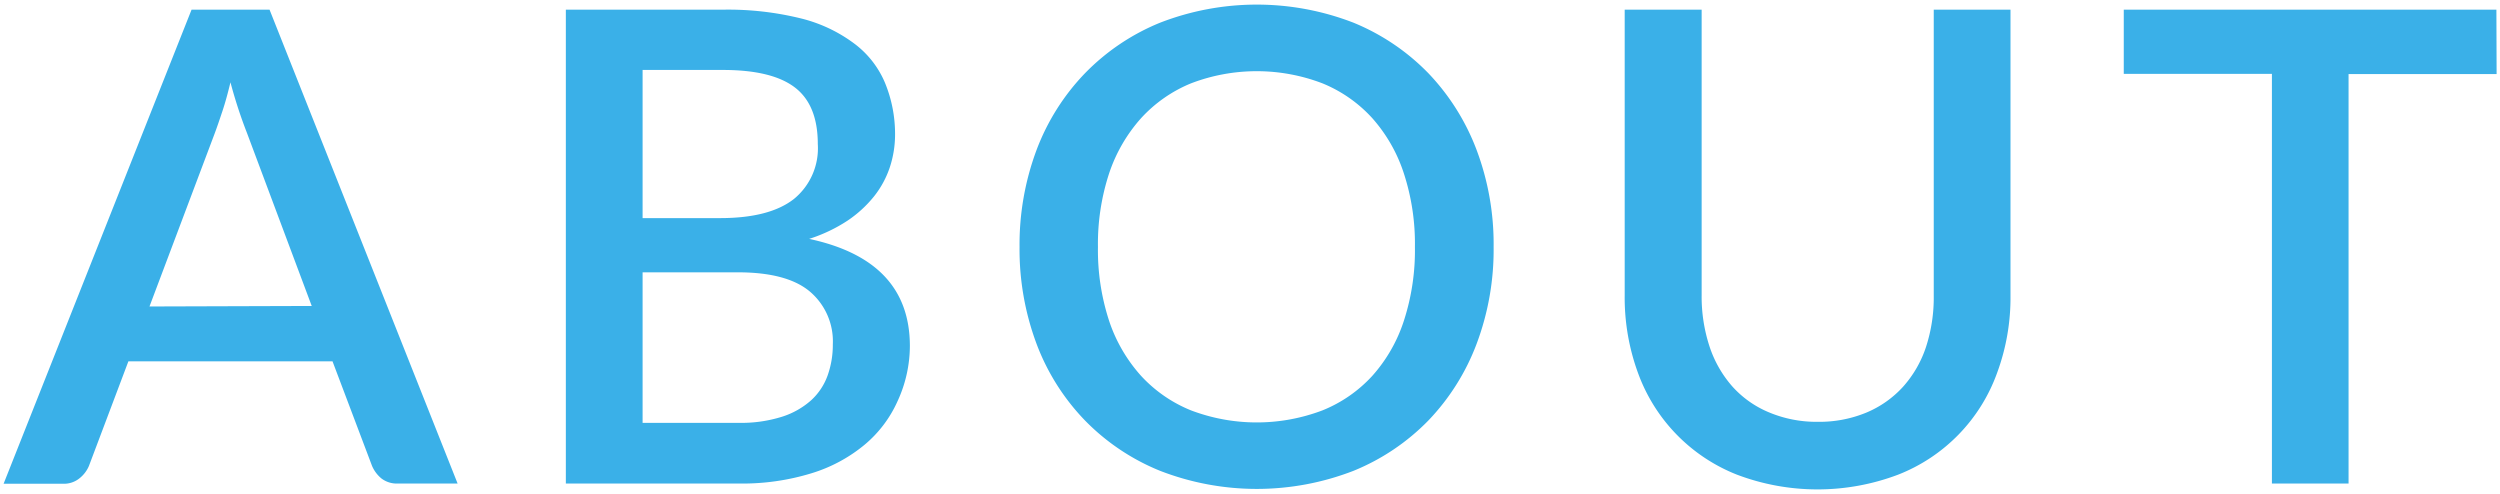 <svg xmlns="http://www.w3.org/2000/svg" width="243" height="48" viewBox="0 0 243 48"><defs><style>.a{fill:#3ab0e8;}.a{isolation:isolate;}</style></defs><path class="a" d="M44.48,47H38.69a2.47,2.47,0,0,1-1.61-.49,3.22,3.22,0,0,1-.92-1.23L32.32,35.12H12.48L8.64,45.3a3.06,3.06,0,0,1-.9,1.18,2.4,2.4,0,0,1-1.6.54H.35L18.62.94H26.2ZM30.3,29.74,24,12.91A46.05,46.05,0,0,1,22.4,8c-.24,1-.49,1.93-.77,2.77s-.53,1.58-.77,2.22l-6.33,16.8ZM70.3.94a29.48,29.48,0,0,1,7.55.85A14.41,14.41,0,0,1,83,4.21,9.22,9.22,0,0,1,86,8a13.05,13.05,0,0,1,1,5.07,10.19,10.19,0,0,1-.5,3.16,9.23,9.23,0,0,1-1.53,2.84,11.58,11.58,0,0,1-2.61,2.39,15.2,15.2,0,0,1-3.71,1.76q9.78,2.09,9.79,10.4A12.9,12.9,0,0,1,87.24,39,11.75,11.75,0,0,1,84,43.26,14.88,14.88,0,0,1,78.88,46a22.87,22.87,0,0,1-7,1H55V.94ZM62.46,6.8V21.2H70q4.8,0,7.17-1.86A6.36,6.36,0,0,0,79.49,14c0-2.54-.75-4.37-2.23-5.5s-3.8-1.7-7-1.7Zm9.28,34.3A13.21,13.21,0,0,0,76,40.51a7.76,7.76,0,0,0,2.85-1.61,6,6,0,0,0,1.6-2.42,8.85,8.85,0,0,0,.5-3,6.34,6.34,0,0,0-2.23-5.14q-2.22-1.87-7-1.87H62.46V41.1ZM145.18,24a26,26,0,0,1-1.66,9.44,21.92,21.92,0,0,1-4.69,7.44,21.45,21.45,0,0,1-7.26,4.88,26,26,0,0,1-18.82,0,21.44,21.44,0,0,1-7.28-4.88,21.67,21.67,0,0,1-4.71-7.44A26.22,26.22,0,0,1,99.1,24a26.26,26.26,0,0,1,1.66-9.44,21.8,21.8,0,0,1,4.71-7.45,21.49,21.49,0,0,1,7.28-4.9,26,26,0,0,1,18.82,0,21.5,21.5,0,0,1,7.26,4.9,22.06,22.06,0,0,1,4.69,7.45A26,26,0,0,1,145.18,24Zm-7.65,0a22,22,0,0,0-1.07-7.13,15.09,15.09,0,0,0-3.07-5.38,13.37,13.37,0,0,0-4.85-3.39,17.86,17.86,0,0,0-12.77,0,13.49,13.49,0,0,0-4.86,3.39,15.32,15.32,0,0,0-3.11,5.38A22,22,0,0,0,106.72,24a22.14,22.14,0,0,0,1.08,7.17,15.14,15.14,0,0,0,3.11,5.36,13.42,13.42,0,0,0,4.86,3.36,18,18,0,0,0,12.77,0,13.3,13.3,0,0,0,4.85-3.36,14.92,14.92,0,0,0,3.07-5.36A22.14,22.14,0,0,0,137.53,24Zm39.14,17a11.94,11.94,0,0,0,4.75-.9,10.06,10.06,0,0,0,3.55-2.5,10.93,10.93,0,0,0,2.23-3.85,15.54,15.54,0,0,0,.76-5V.94h7.46V28.72a21.1,21.1,0,0,1-1.3,7.52,16.68,16.68,0,0,1-9.63,9.9,22.12,22.12,0,0,1-15.65,0,16.76,16.76,0,0,1-9.63-9.9,21.32,21.32,0,0,1-1.29-7.52V.94h7.48V28.69a15.58,15.58,0,0,0,.77,5,11.16,11.16,0,0,0,2.21,3.87,9.84,9.84,0,0,0,3.54,2.51A11.9,11.9,0,0,0,176.67,41Zm66-33.8H228.28V47h-7.45V7.18h-14.4V.94h36.22Z"/></svg>